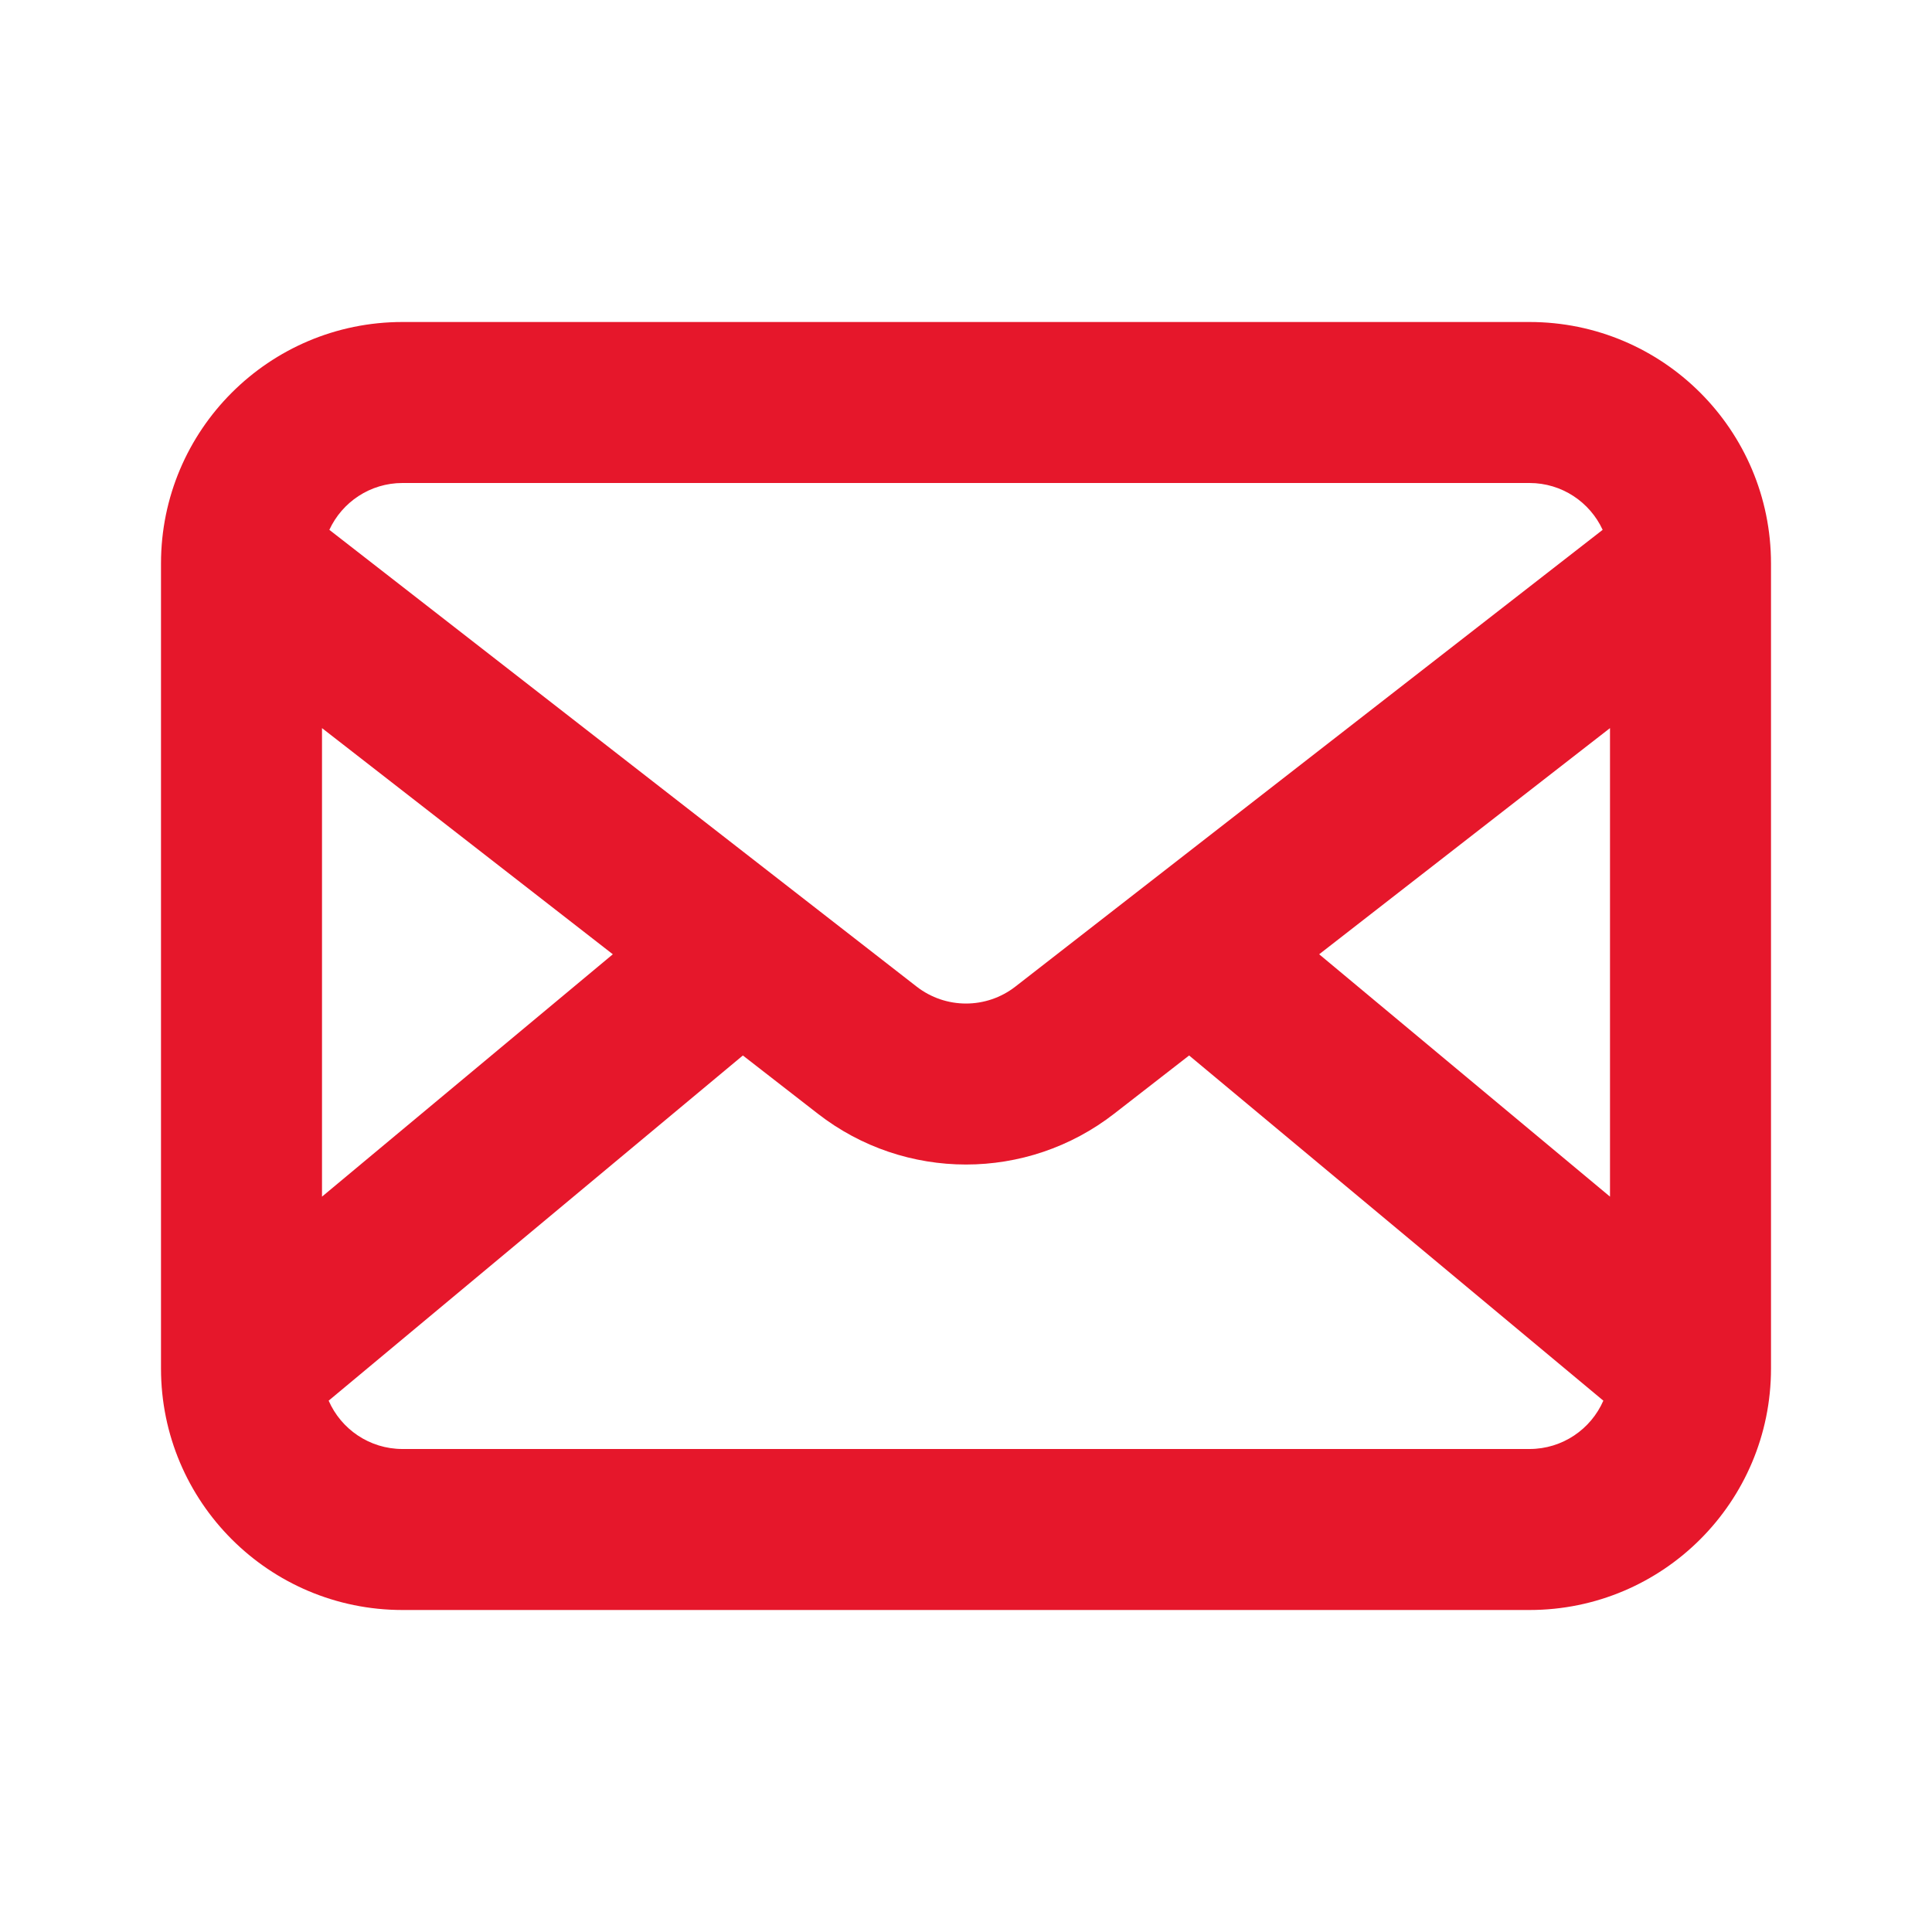<svg width="45" height="45" viewBox="0 0 45 45" fill="none" xmlns="http://www.w3.org/2000/svg">
<path fill-rule="evenodd" clip-rule="evenodd" d="M9.375 7.5C6.268 7.5 3.75 10.018 3.75 13.125V31.875C3.75 34.982 6.268 37.5 9.375 37.5H35.625C38.732 37.5 41.25 34.982 41.25 31.875V13.125C41.25 10.018 38.732 7.5 35.625 7.5H9.375ZM7.671 12.341C7.968 11.697 8.619 11.25 9.375 11.25H35.625C36.381 11.25 37.032 11.697 37.329 12.341L23.651 22.979C22.974 23.506 22.026 23.506 21.349 22.979L7.671 12.341ZM7.5 16.959V27.872L14.274 22.227L7.5 16.959ZM7.655 32.624C7.944 33.287 8.606 33.75 9.375 33.75H35.625C36.394 33.75 37.056 33.287 37.345 32.624L27.697 24.584L25.953 25.939C23.922 27.519 21.078 27.519 19.047 25.939L17.303 24.584L7.655 32.624ZM37.5 27.872V16.959L30.726 22.227L37.5 27.872Z" fill="#E6172B"/>
</svg>
